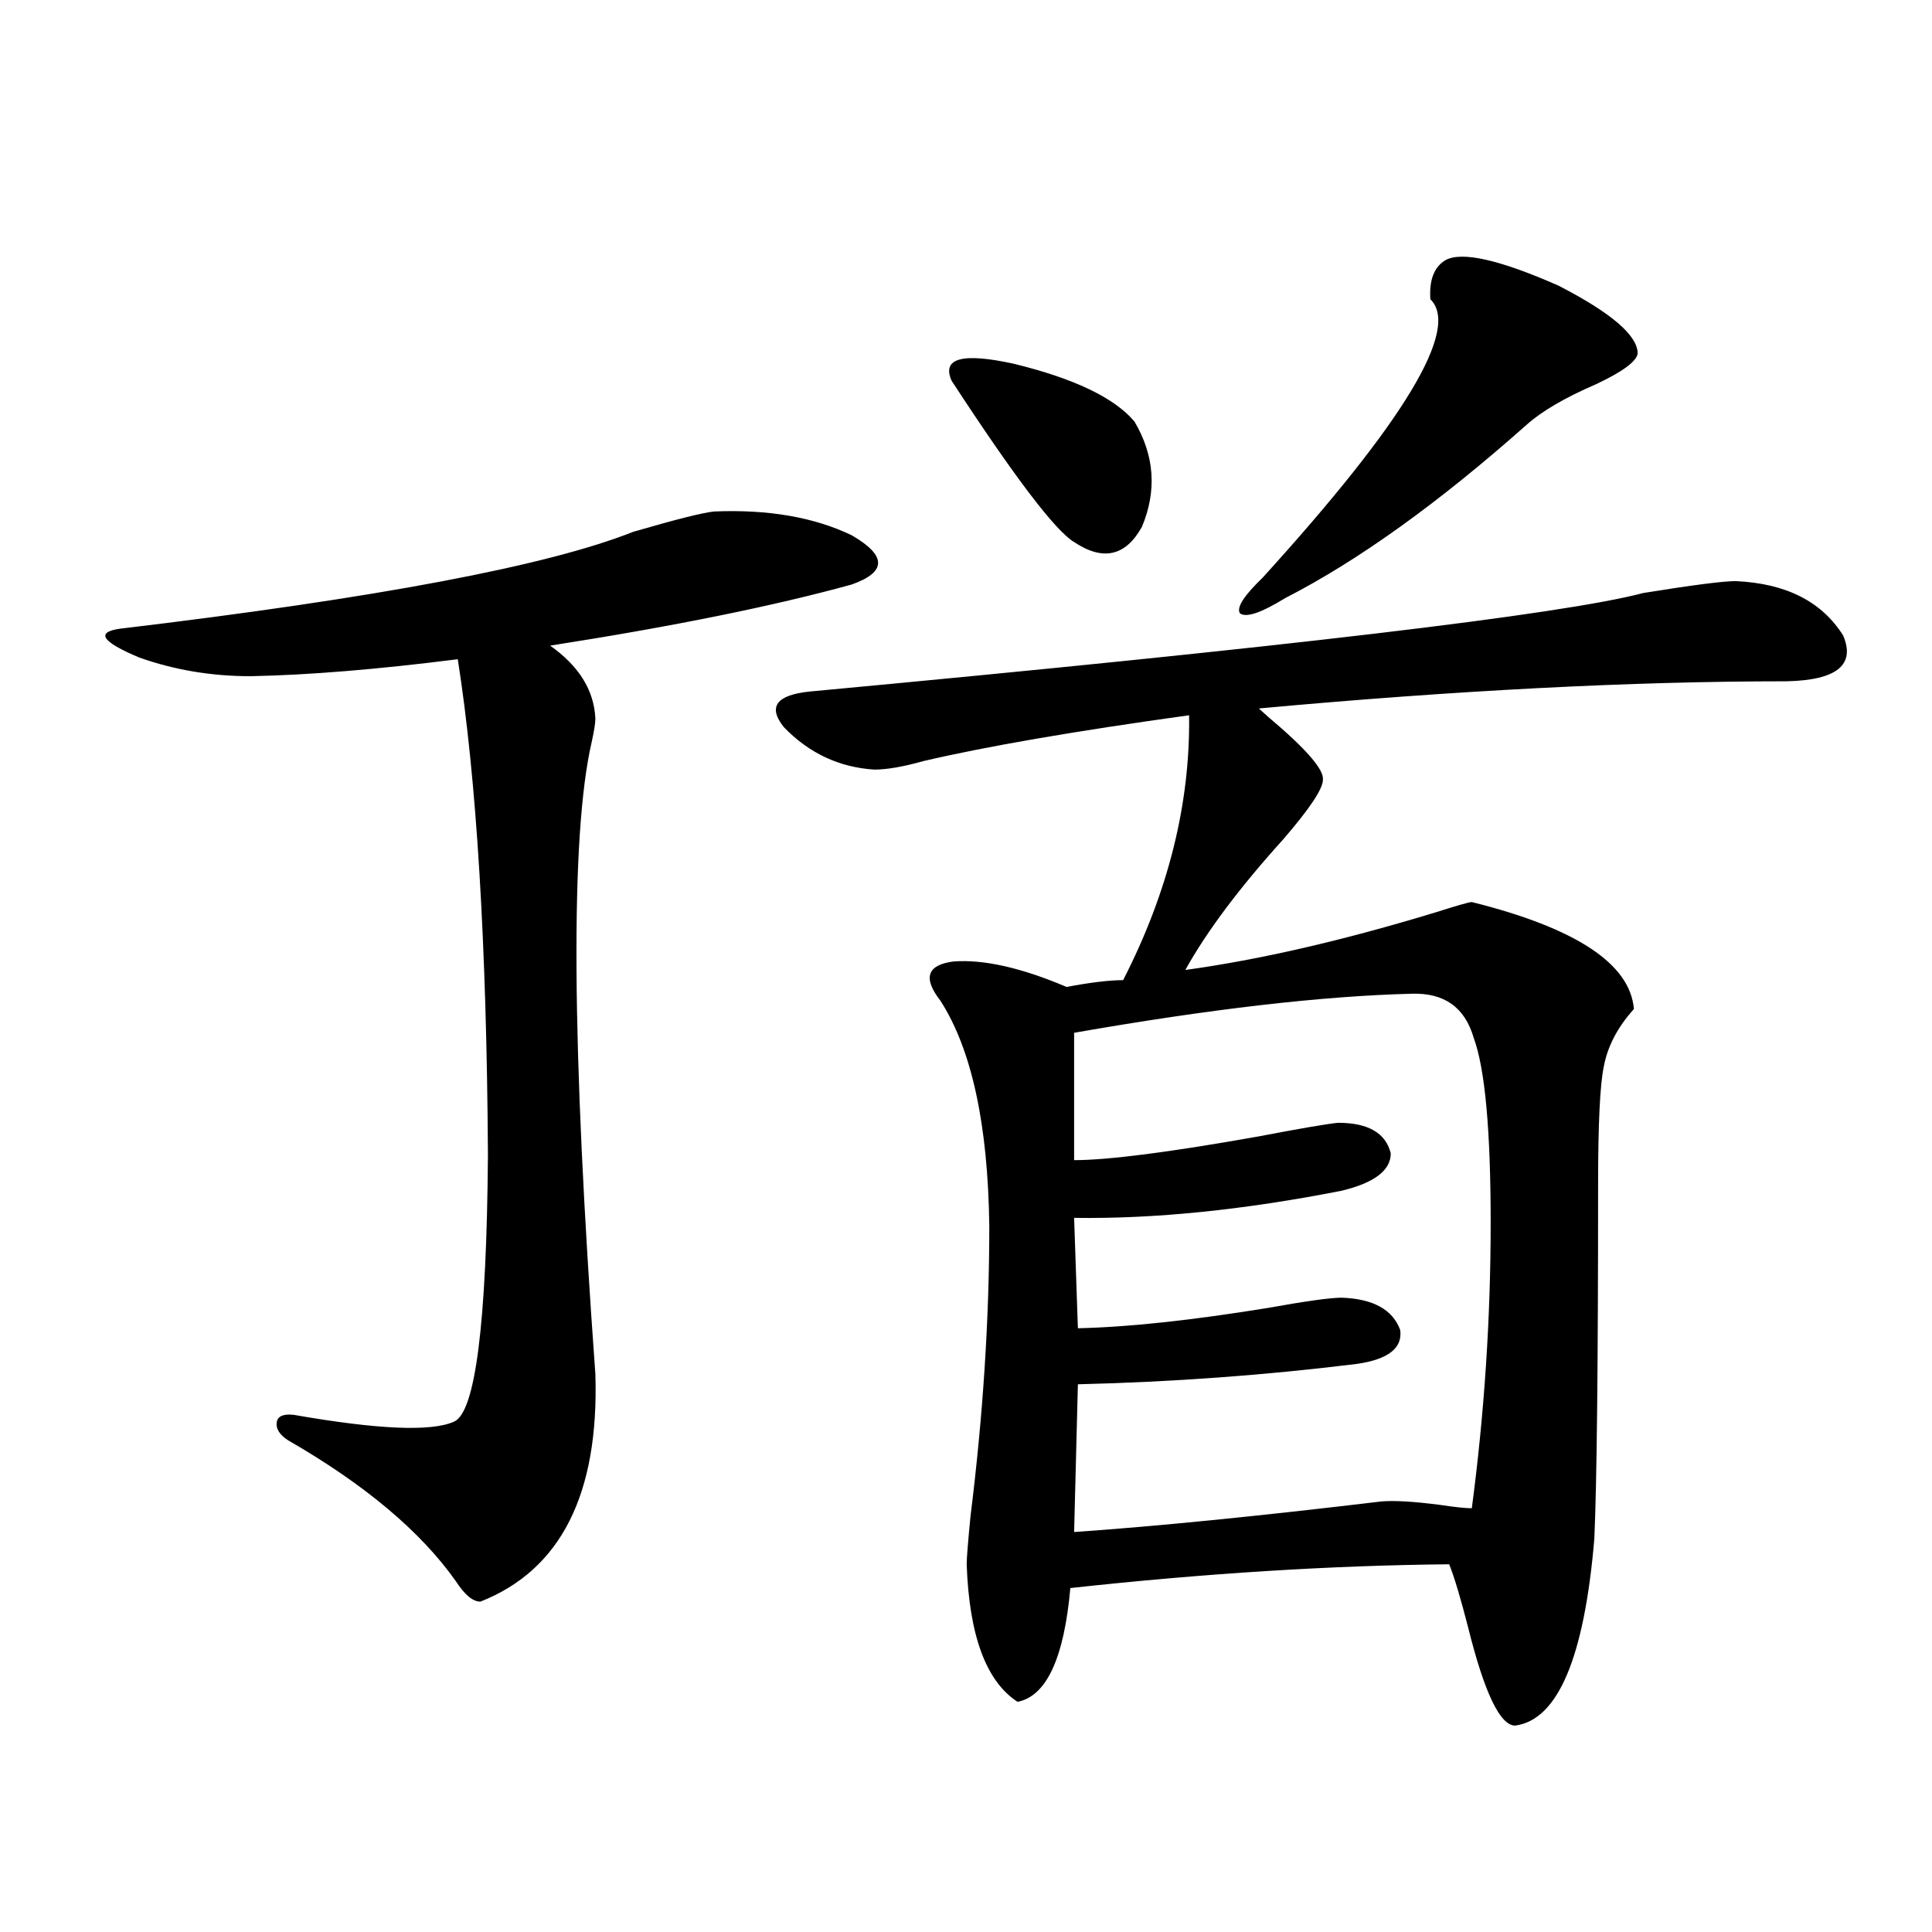 <?xml version="1.0" encoding="utf-8"?>
<!-- Generator: Adobe Illustrator 16.0.0, SVG Export Plug-In . SVG Version: 6.00 Build 0)  -->
<!DOCTYPE svg PUBLIC "-//W3C//DTD SVG 1.1//EN" "http://www.w3.org/Graphics/SVG/1.1/DTD/svg11.dtd">
<svg version="1.1" id="图层_1" xmlns="http://www.w3.org/2000/svg" xmlns:xlink="http://www.w3.org/1999/xlink" x="0px" y="0px"
	 width="1000px" height="1000px" viewBox="0 0 1000 1000" enable-background="new 0 0 1000 1000" xml:space="preserve">
<path d="M369.625,264.746c27.957-1.167,51.706,2.939,71.218,12.305c18.201,10.547,18.201,19.048,0,25.488
	c-40.334,11.138-92.36,21.685-156.094,31.641c14.954,10.547,22.759,23.154,23.414,37.793c0,2.349-0.655,6.455-1.951,12.305
	c-11.066,48.052-10.411,157.036,1.951,326.953c1.951,62.114-17.896,101.377-59.511,117.773c-3.902,0-8.14-3.516-12.683-10.547
	c-18.216-25.776-47.163-50.098-86.827-72.949c-4.558-2.925-6.509-6.152-5.854-9.668c0.641-2.925,3.567-4.092,8.78-3.516
	c43.566,7.622,71.218,8.789,82.925,3.516c11.052-4.683,16.905-50.674,17.561-137.988c-0.655-108.984-5.854-194.526-15.609-256.641
	c-41.63,5.273-77.406,8.213-107.314,8.789c-20.167,0-39.358-3.213-57.56-9.668c-19.512-8.198-22.773-13.184-9.756-14.941
	c132.68-15.82,221.123-32.52,265.359-50.098C349.778,268.853,363.771,265.337,369.625,264.746z M898.393,300.781
	c26.006,1.182,44.542,10.547,55.608,28.125c6.494,15.244-3.262,23.154-29.268,23.73c-79.998,0-171.063,4.697-273.164,14.063
	c1.296,1.182,2.927,2.637,4.878,4.395c19.512,16.411,28.933,27.246,28.292,32.52c0,4.697-6.829,14.941-20.487,30.762
	c-22.773,25.2-39.679,47.764-50.73,67.676c38.368-5.273,81.614-15.229,129.753-29.883c11.052-3.516,17.226-5.273,18.536-5.273
	c53.978,13.486,81.949,31.943,83.9,55.371c-8.46,9.38-13.658,19.336-15.609,29.883c-1.951,9.38-2.927,29.595-2.927,60.645
	c0,93.164-0.655,154.399-1.951,183.691c-5.213,61.523-18.871,93.741-40.975,96.68c-7.805,0-15.944-17.001-24.39-50.977
	c-3.902-15.229-7.164-26.064-9.756-32.52c-61.142,0.591-126.506,4.697-196.093,12.305c-3.262,36.324-12.362,55.948-27.316,58.887
	c-16.265-10.547-25.045-34.277-26.341-71.191c0-2.925,0.641-11.123,1.951-24.609c6.494-52.144,9.756-102.241,9.756-150.293
	c-0.655-52.734-9.115-91.694-25.365-116.895c-9.115-11.714-6.829-18.457,6.829-20.215c15.609-1.167,35.121,3.228,58.535,13.184
	c12.348-2.334,22.104-3.516,29.268-3.516c23.414-45.703,34.786-91.406,34.146-137.109c-59.19,8.213-105.043,16.123-137.558,23.73
	c-10.411,2.939-18.871,4.395-25.365,4.395c-18.216-1.167-33.825-8.486-46.828-21.973c-8.46-10.547-3.902-16.699,13.658-18.457
	c245.192-22.852,388.924-39.839,431.209-50.977C875.954,302.842,891.884,300.781,898.393,300.781z M492.549,197.07
	c-5.213-11.714,5.519-14.639,32.194-8.789c31.219,7.622,52.026,17.578,62.438,29.883c10.396,17.578,11.707,35.747,3.902,54.492
	c-8.46,15.244-20.167,17.881-35.121,7.91C546.206,274.717,525.063,246.88,492.549,197.07z M730.592,514.355
	c-46.188,1.182-104.388,7.91-174.63,20.215v65.918c17.561,0,49.42-4.092,95.607-12.305c21.463-4.092,35.121-6.44,40.975-7.031
	c15.609,0,24.71,5.273,27.316,15.82c0,8.789-8.46,15.244-25.365,19.336c-50.73,9.971-96.918,14.653-138.533,14.063l1.951,57.129
	c26.006-0.576,58.855-4.092,98.534-10.547c19.512-3.516,32.194-5.273,38.048-5.273c16.25,0.591,26.341,6.152,30.243,16.699
	c1.296,9.38-6.188,15.244-22.438,17.578c-47.483,5.864-95.607,9.38-144.387,10.547l-1.951,76.465
	c42.271-2.925,95.272-8.198,159.021-15.82c6.494-0.576,16.585,0,30.243,1.758c7.805,1.182,13.323,1.758,16.585,1.758
	c6.494-49.219,9.756-98.438,9.756-147.656c0-48.037-2.927-79.98-8.78-95.801C758.229,521.387,747.497,513.779,730.592,514.355z
	 M847.662,183.008c-0.655,4.106-7.805,9.38-21.463,15.82c-16.265,7.031-28.292,14.063-36.097,21.094
	c-45.532,40.43-87.162,70.313-124.875,89.648c-12.362,7.622-20.167,10.259-23.414,7.91c-1.951-2.925,1.951-9.077,11.707-18.457
	c73.489-80.859,102.437-128.896,86.827-144.141c-0.655-9.956,1.951-16.699,7.805-20.215c8.445-4.683,27.957-0.288,58.535,13.184
	C834.004,161.914,847.662,173.643,847.662,183.008z"/>
</svg>
